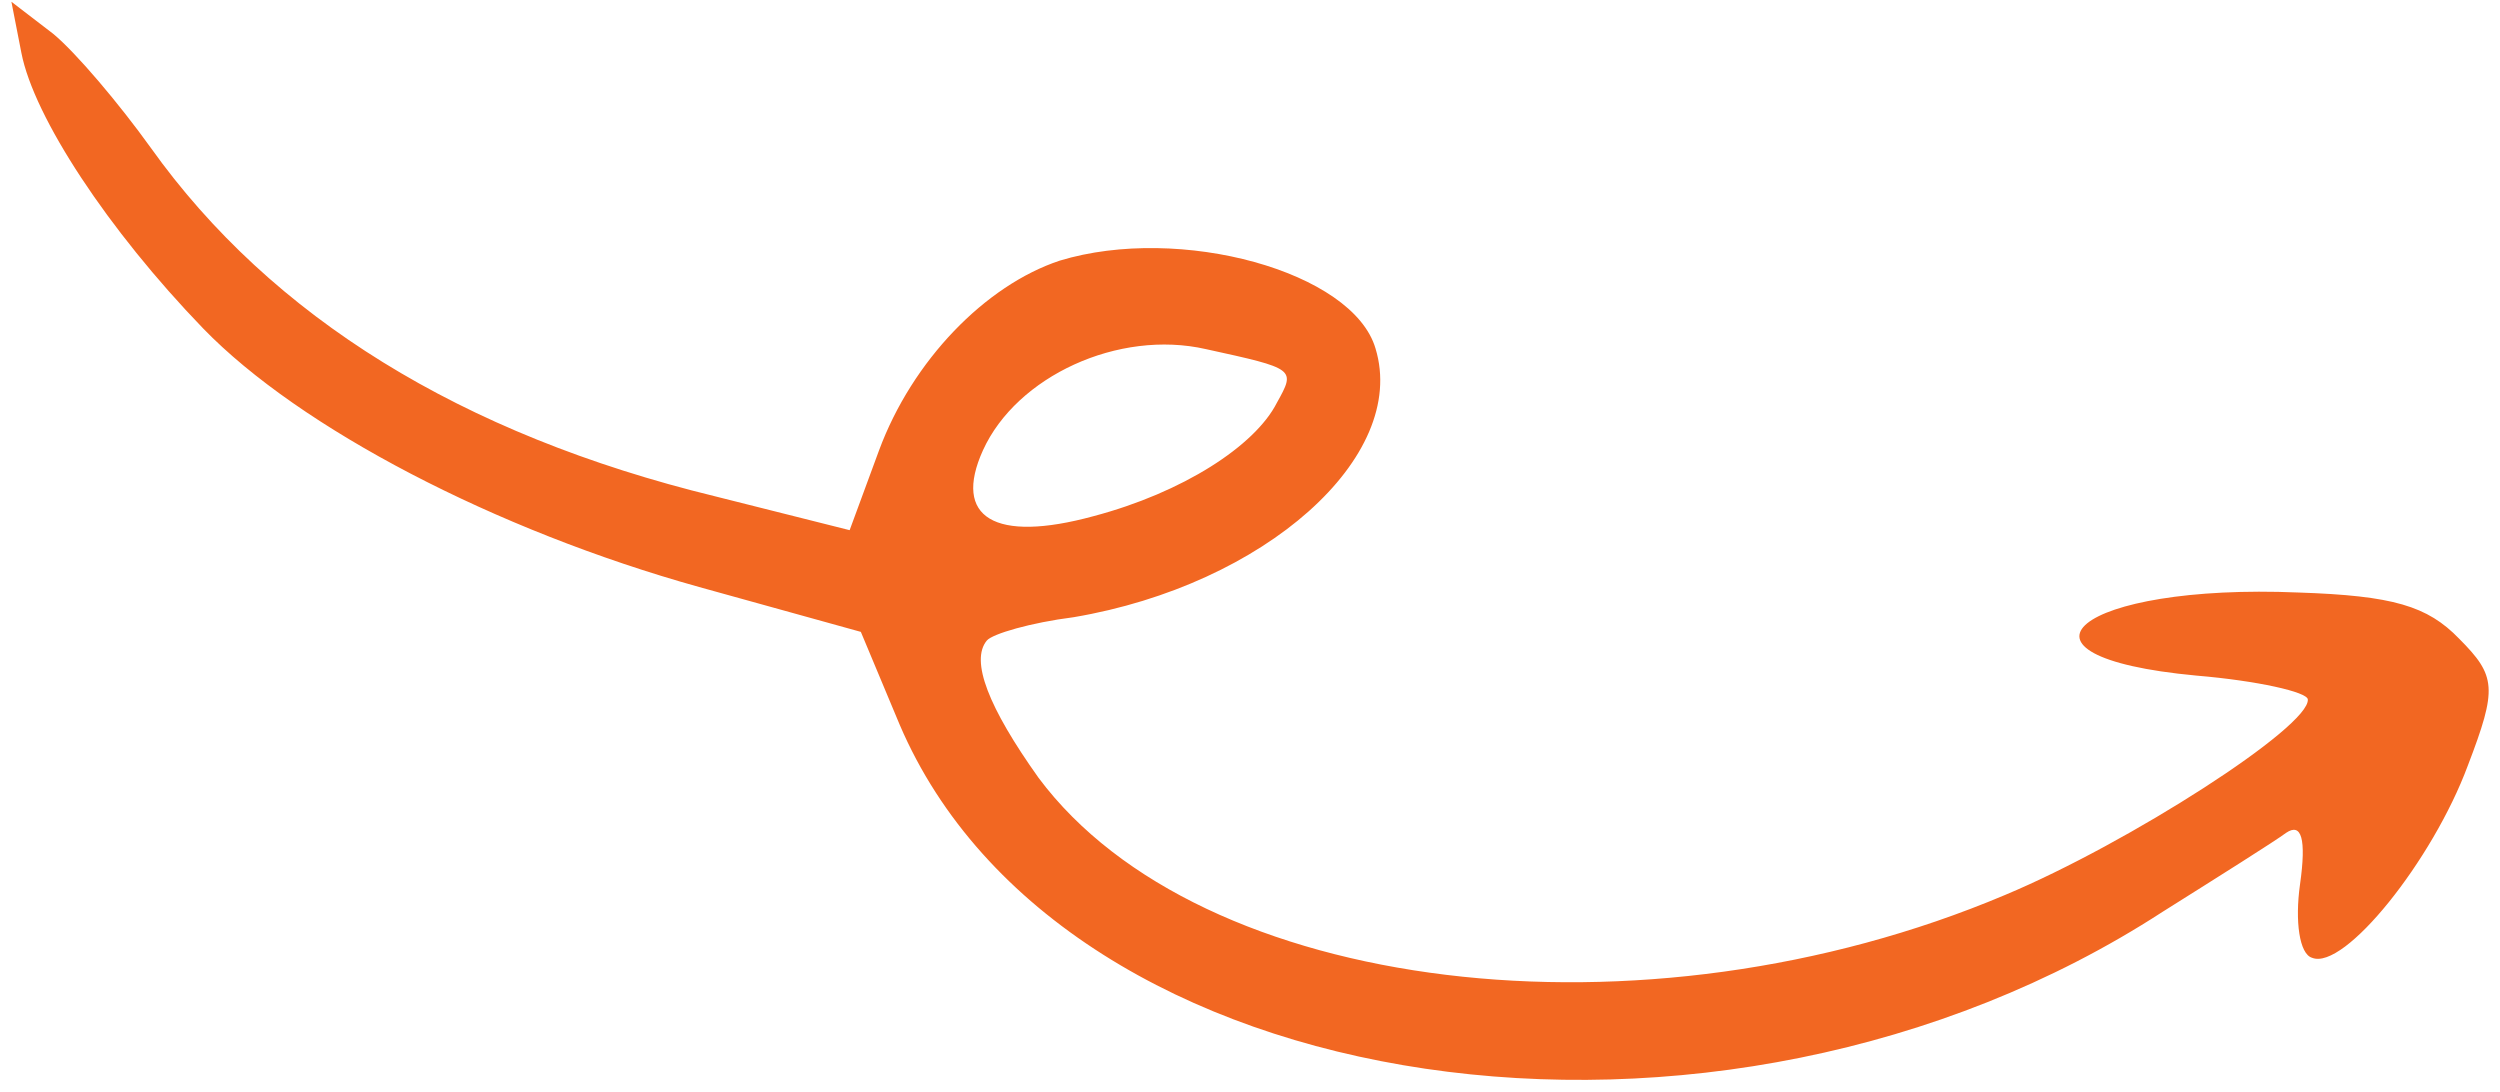 <svg width="119" height="52" viewBox="0 0 119 52" fill="none" xmlns="http://www.w3.org/2000/svg">
<path d="M117.471 36.435C118.879 32.76 118.822 32.176 117.056 30.403C115.547 28.841 113.908 28.354 109.413 28.204C98.935 27.758 94.678 31.24 104.554 32.159C107.466 32.404 109.818 32.94 109.852 33.29C109.978 34.575 101.327 40.139 95.437 42.602C78.171 49.895 57.107 47.302 49.439 37.029C47.046 33.668 46.181 31.453 46.971 30.492C47.234 30.171 49.068 29.638 51.106 29.379C60.211 27.838 67.042 21.745 65.476 16.593C64.409 12.925 56.17 10.666 50.445 12.406C46.905 13.579 43.424 17.162 41.84 21.444L40.443 25.236L34.036 23.624C21.957 20.681 12.919 15.082 7.179 7.037C5.677 4.944 3.609 2.494 2.519 1.599L0.543 0.083L1.017 2.512C1.612 5.578 5.145 10.95 9.672 15.636C14.263 20.374 23.582 25.238 33.28 27.942L40.976 30.077L42.824 34.494C50.547 52.543 81.771 57.147 102.943 43.4C105.609 41.724 108.274 40.048 108.824 39.64C109.543 39.157 109.793 39.899 109.479 42.111C109.236 43.844 109.449 45.415 110.056 45.591C111.59 46.208 115.792 40.962 117.471 36.435ZM52.05 24.57C47.342 25.857 45.336 24.639 46.79 21.431C48.391 17.913 53.241 15.67 57.402 16.618C61.679 17.555 61.679 17.555 60.777 19.176C59.739 21.223 56.302 23.446 52.05 24.57Z" fill="#F26722"/>
</svg>
